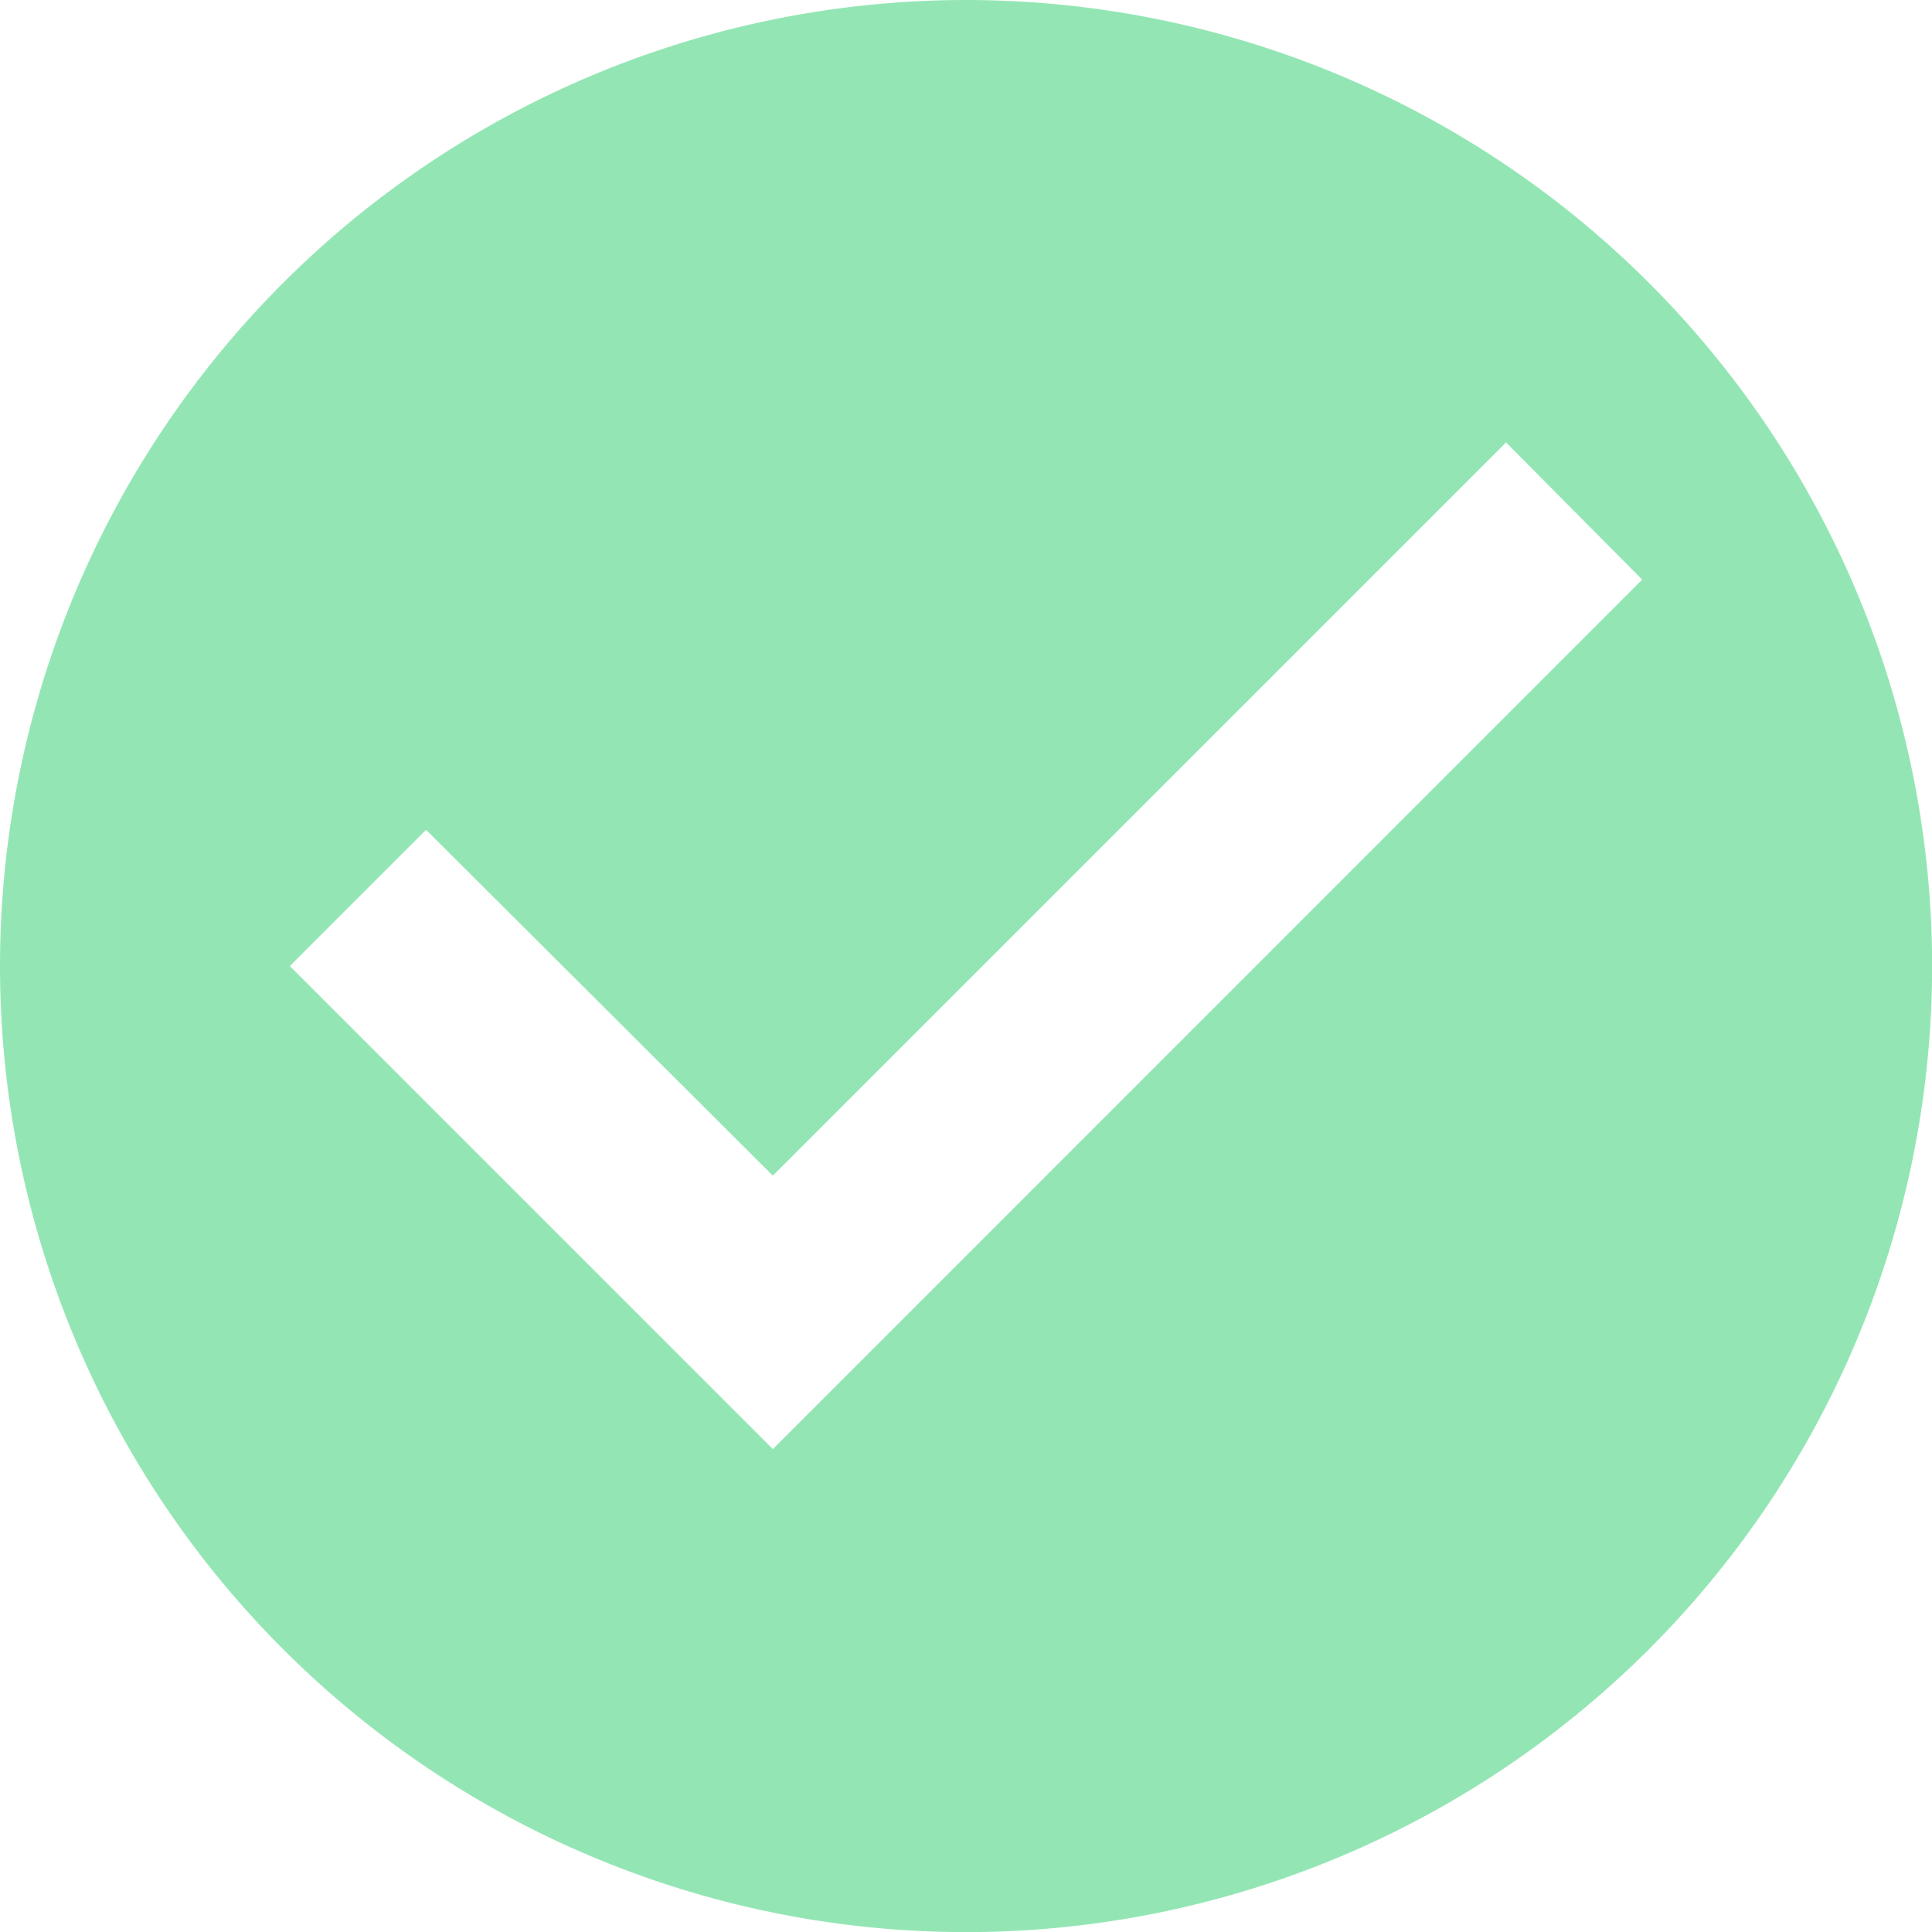 <svg xmlns="http://www.w3.org/2000/svg" width="16.279" height="16.279" viewBox="543.208 514.208 16.279 16.279"><path d="M551.348 514.208a8.142 8.142 0 0 0-8.14 8.14 8.142 8.142 0 0 0 8.14 8.14 8.142 8.142 0 0 0 8.14-8.14 8.142 8.142 0 0 0-8.14-8.14Zm-1.628 12.21-4.07-4.07 1.148-1.148 2.922 2.914 6.178-6.178 1.147 1.156-7.325 7.326Z" fill="#93e6b4" fill-rule="evenodd" data-name="Icon material-check-circle"/></svg>